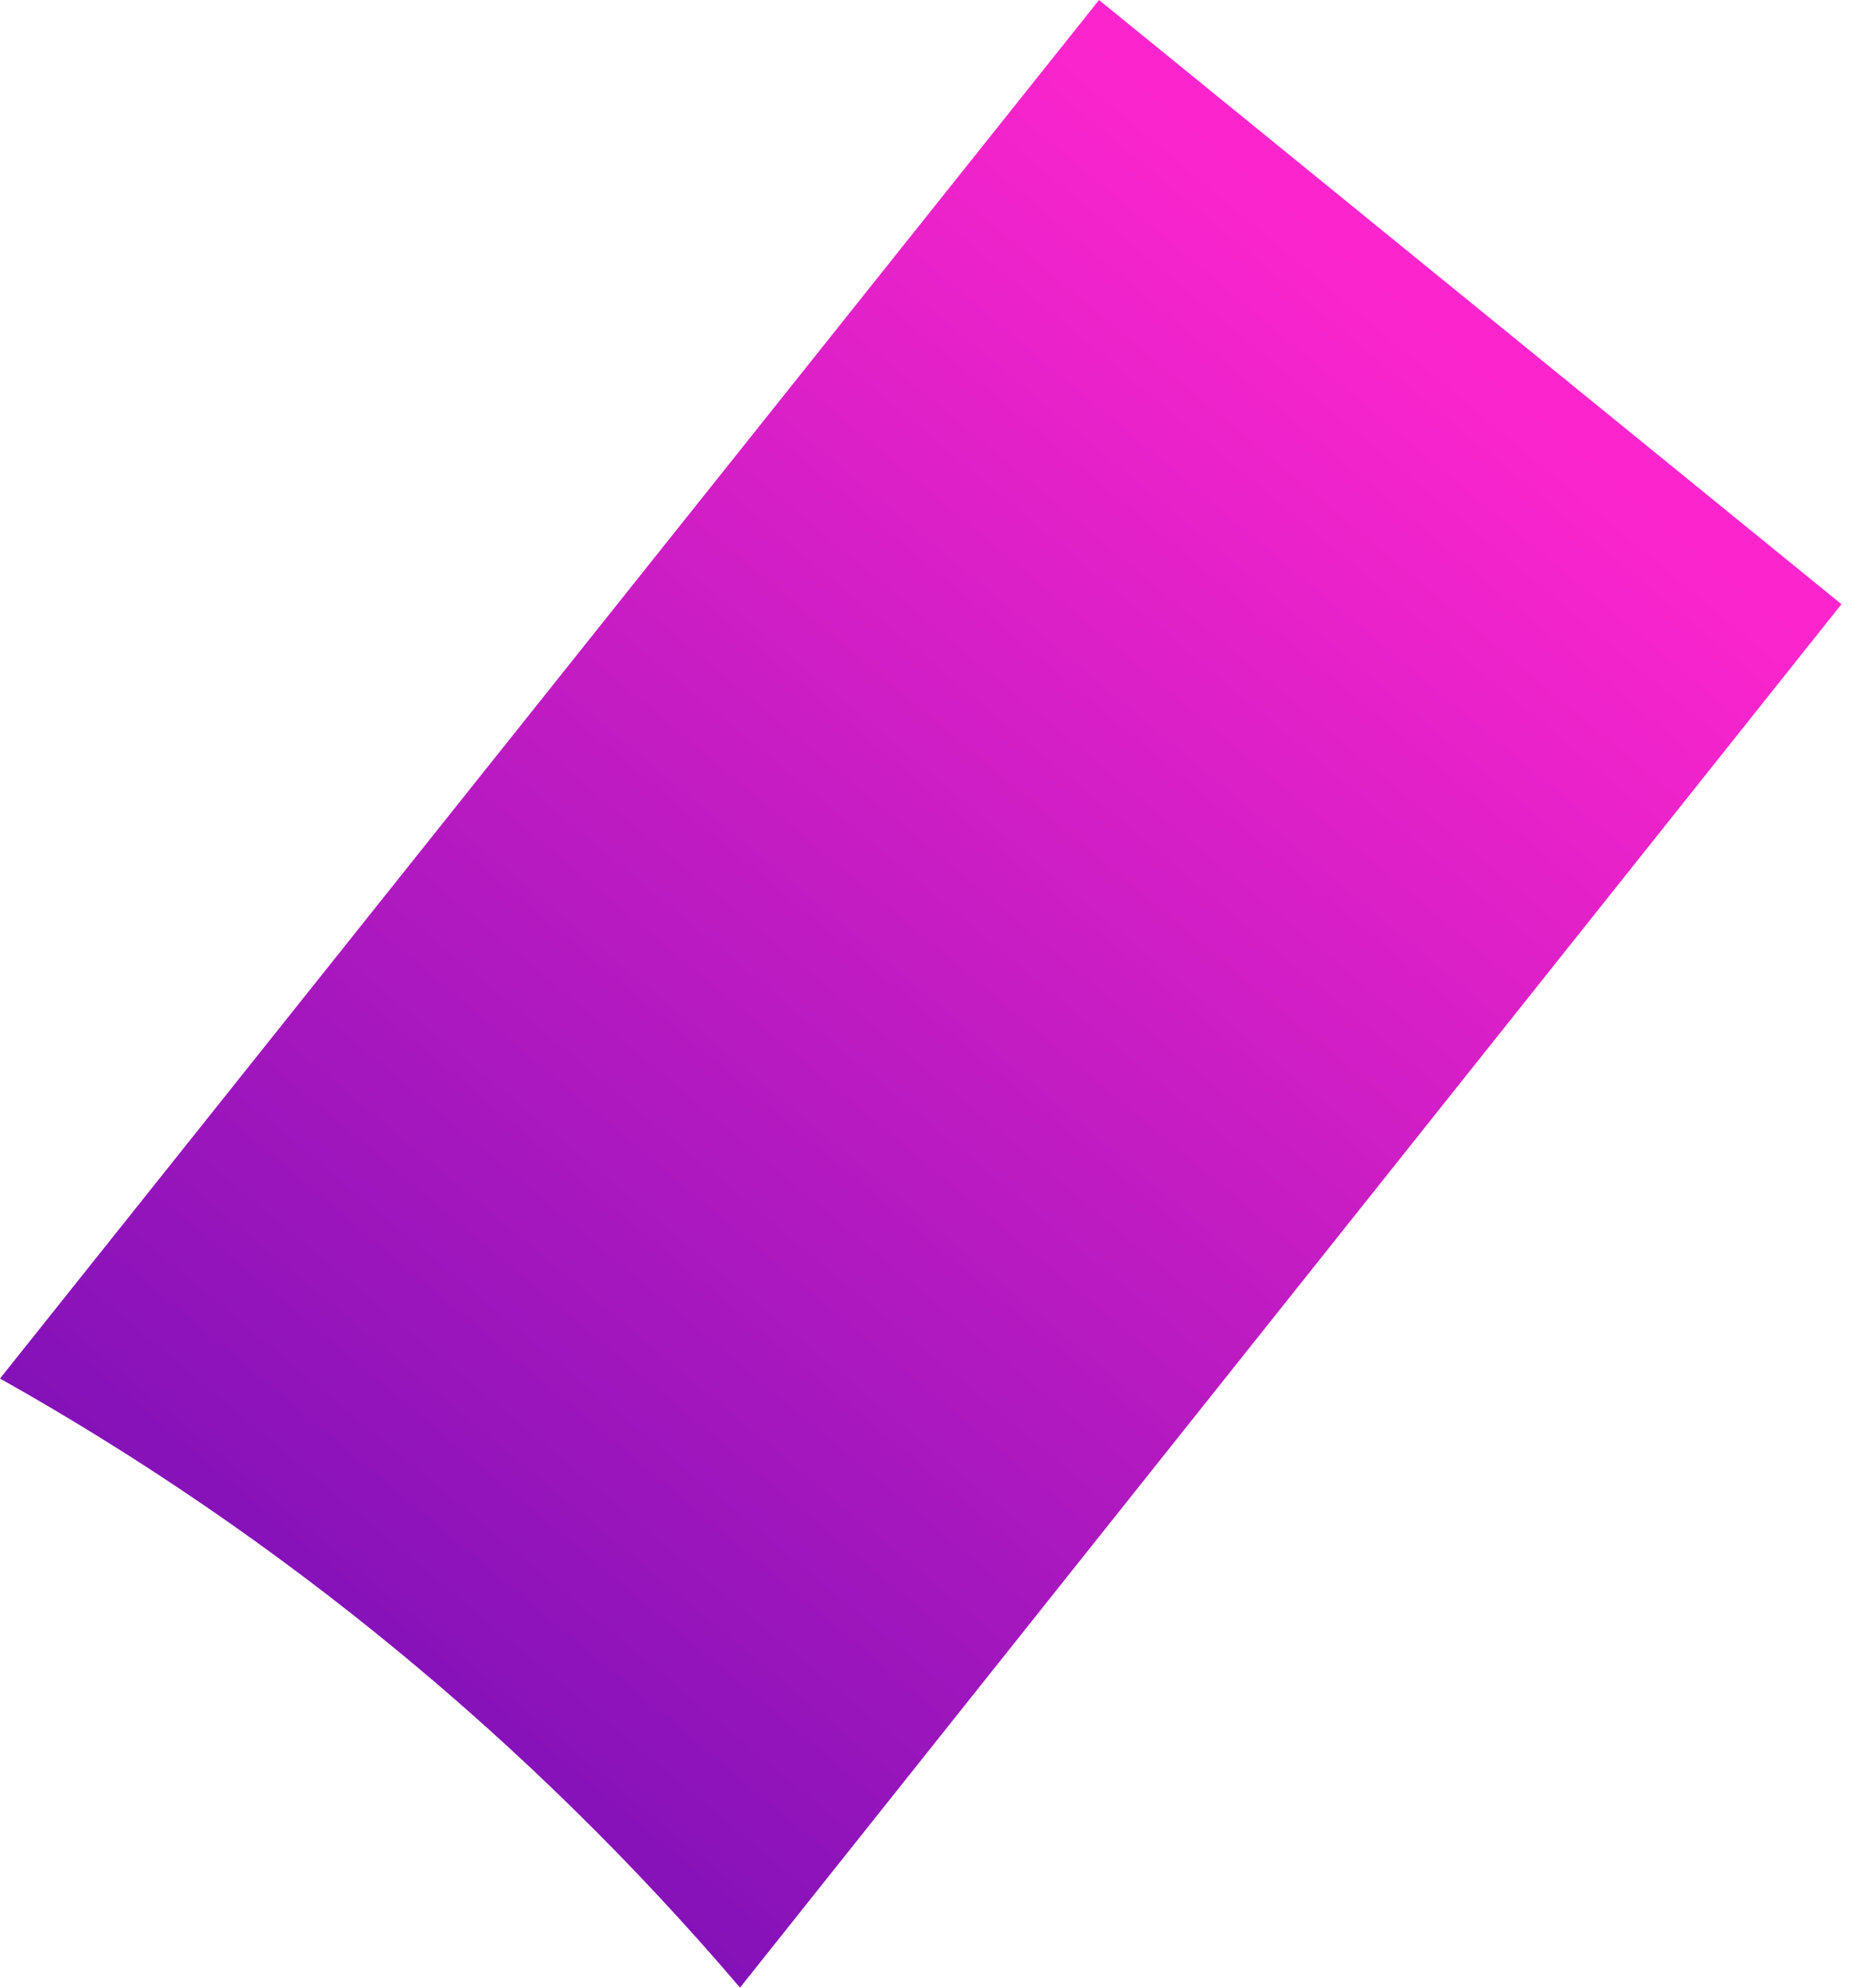 <?xml version="1.0" encoding="UTF-8"?> <svg xmlns="http://www.w3.org/2000/svg" width="40" height="43" viewBox="0 0 40 43" fill="none"> <path d="M23.776 0L0 29.823C6.064 33.228 11.484 37.689 16.009 43L39.837 13.071L23.776 0Z" fill="url(#paint0_linear_15_855)"></path> <defs> <linearGradient id="paint0_linear_15_855" x1="2.377" y1="43.472" x2="32.134" y2="7.888" gradientUnits="userSpaceOnUse"> <stop stop-color="#670DB3"></stop> <stop offset="1" stop-color="#FC25CD"></stop> </linearGradient> </defs> </svg> 